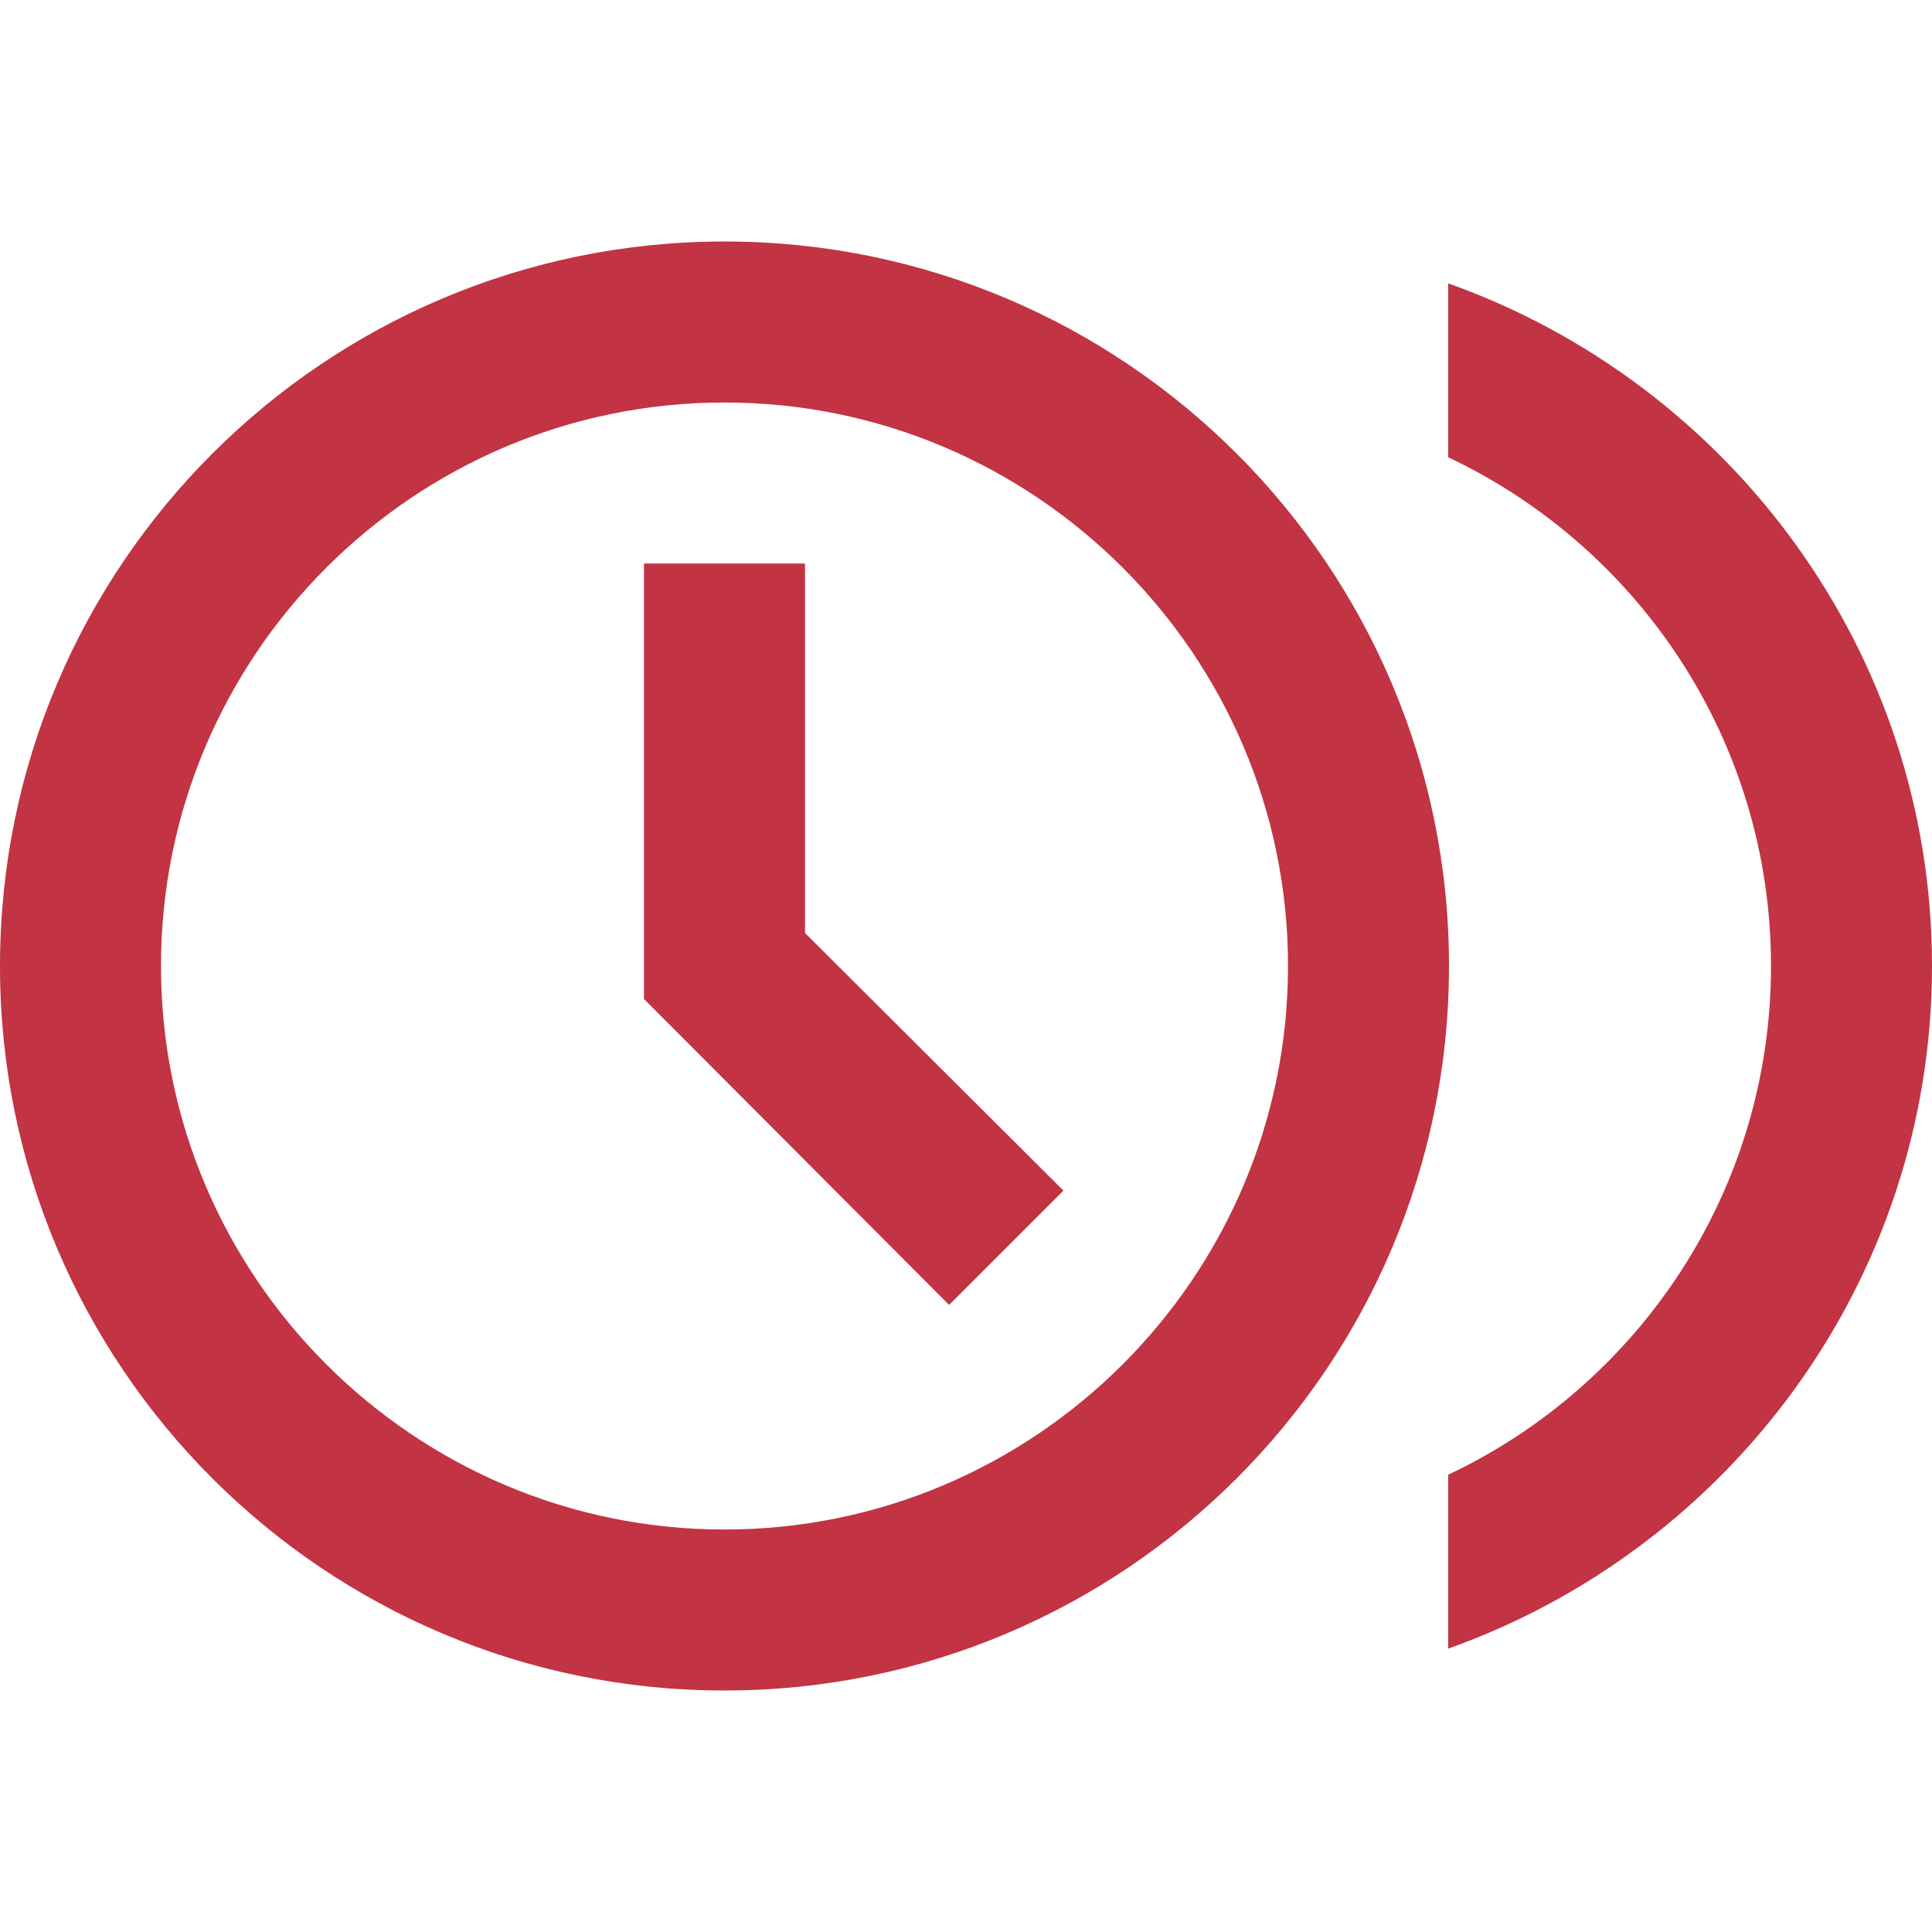 <svg width="40" height="40" viewBox="0 0 40 40" fill="none" xmlns="http://www.w3.org/2000/svg">
<g id="browse_gallery">
<g id="Vector">
<path d="M15 5C6.717 5 0 11.717 0 20C0 28.283 6.717 35 15 35C23.283 35 30 28.283 30 20C30 11.717 23.283 5 15 5ZM15 31.667C8.567 31.667 3.333 26.433 3.333 20C3.333 13.567 8.567 8.333 15 8.333C21.433 8.333 26.667 13.567 26.667 20C26.667 26.433 21.433 31.667 15 31.667Z" fill="#C23343"/>
<path d="M16.667 11.667H13.333V20.683L19.65 27.017L22.017 24.65L16.667 19.317V11.667Z" fill="#C23343"/>
<path d="M29.983 5.867V9.467C33.933 11.333 36.667 15.35 36.667 20C36.667 24.65 33.933 28.667 29.983 30.533V34.133C35.8 32.067 40 26.517 40 20C40 13.483 35.8 7.933 29.983 5.867Z" fill="#C23343"/>
</g>
</g>
</svg>
